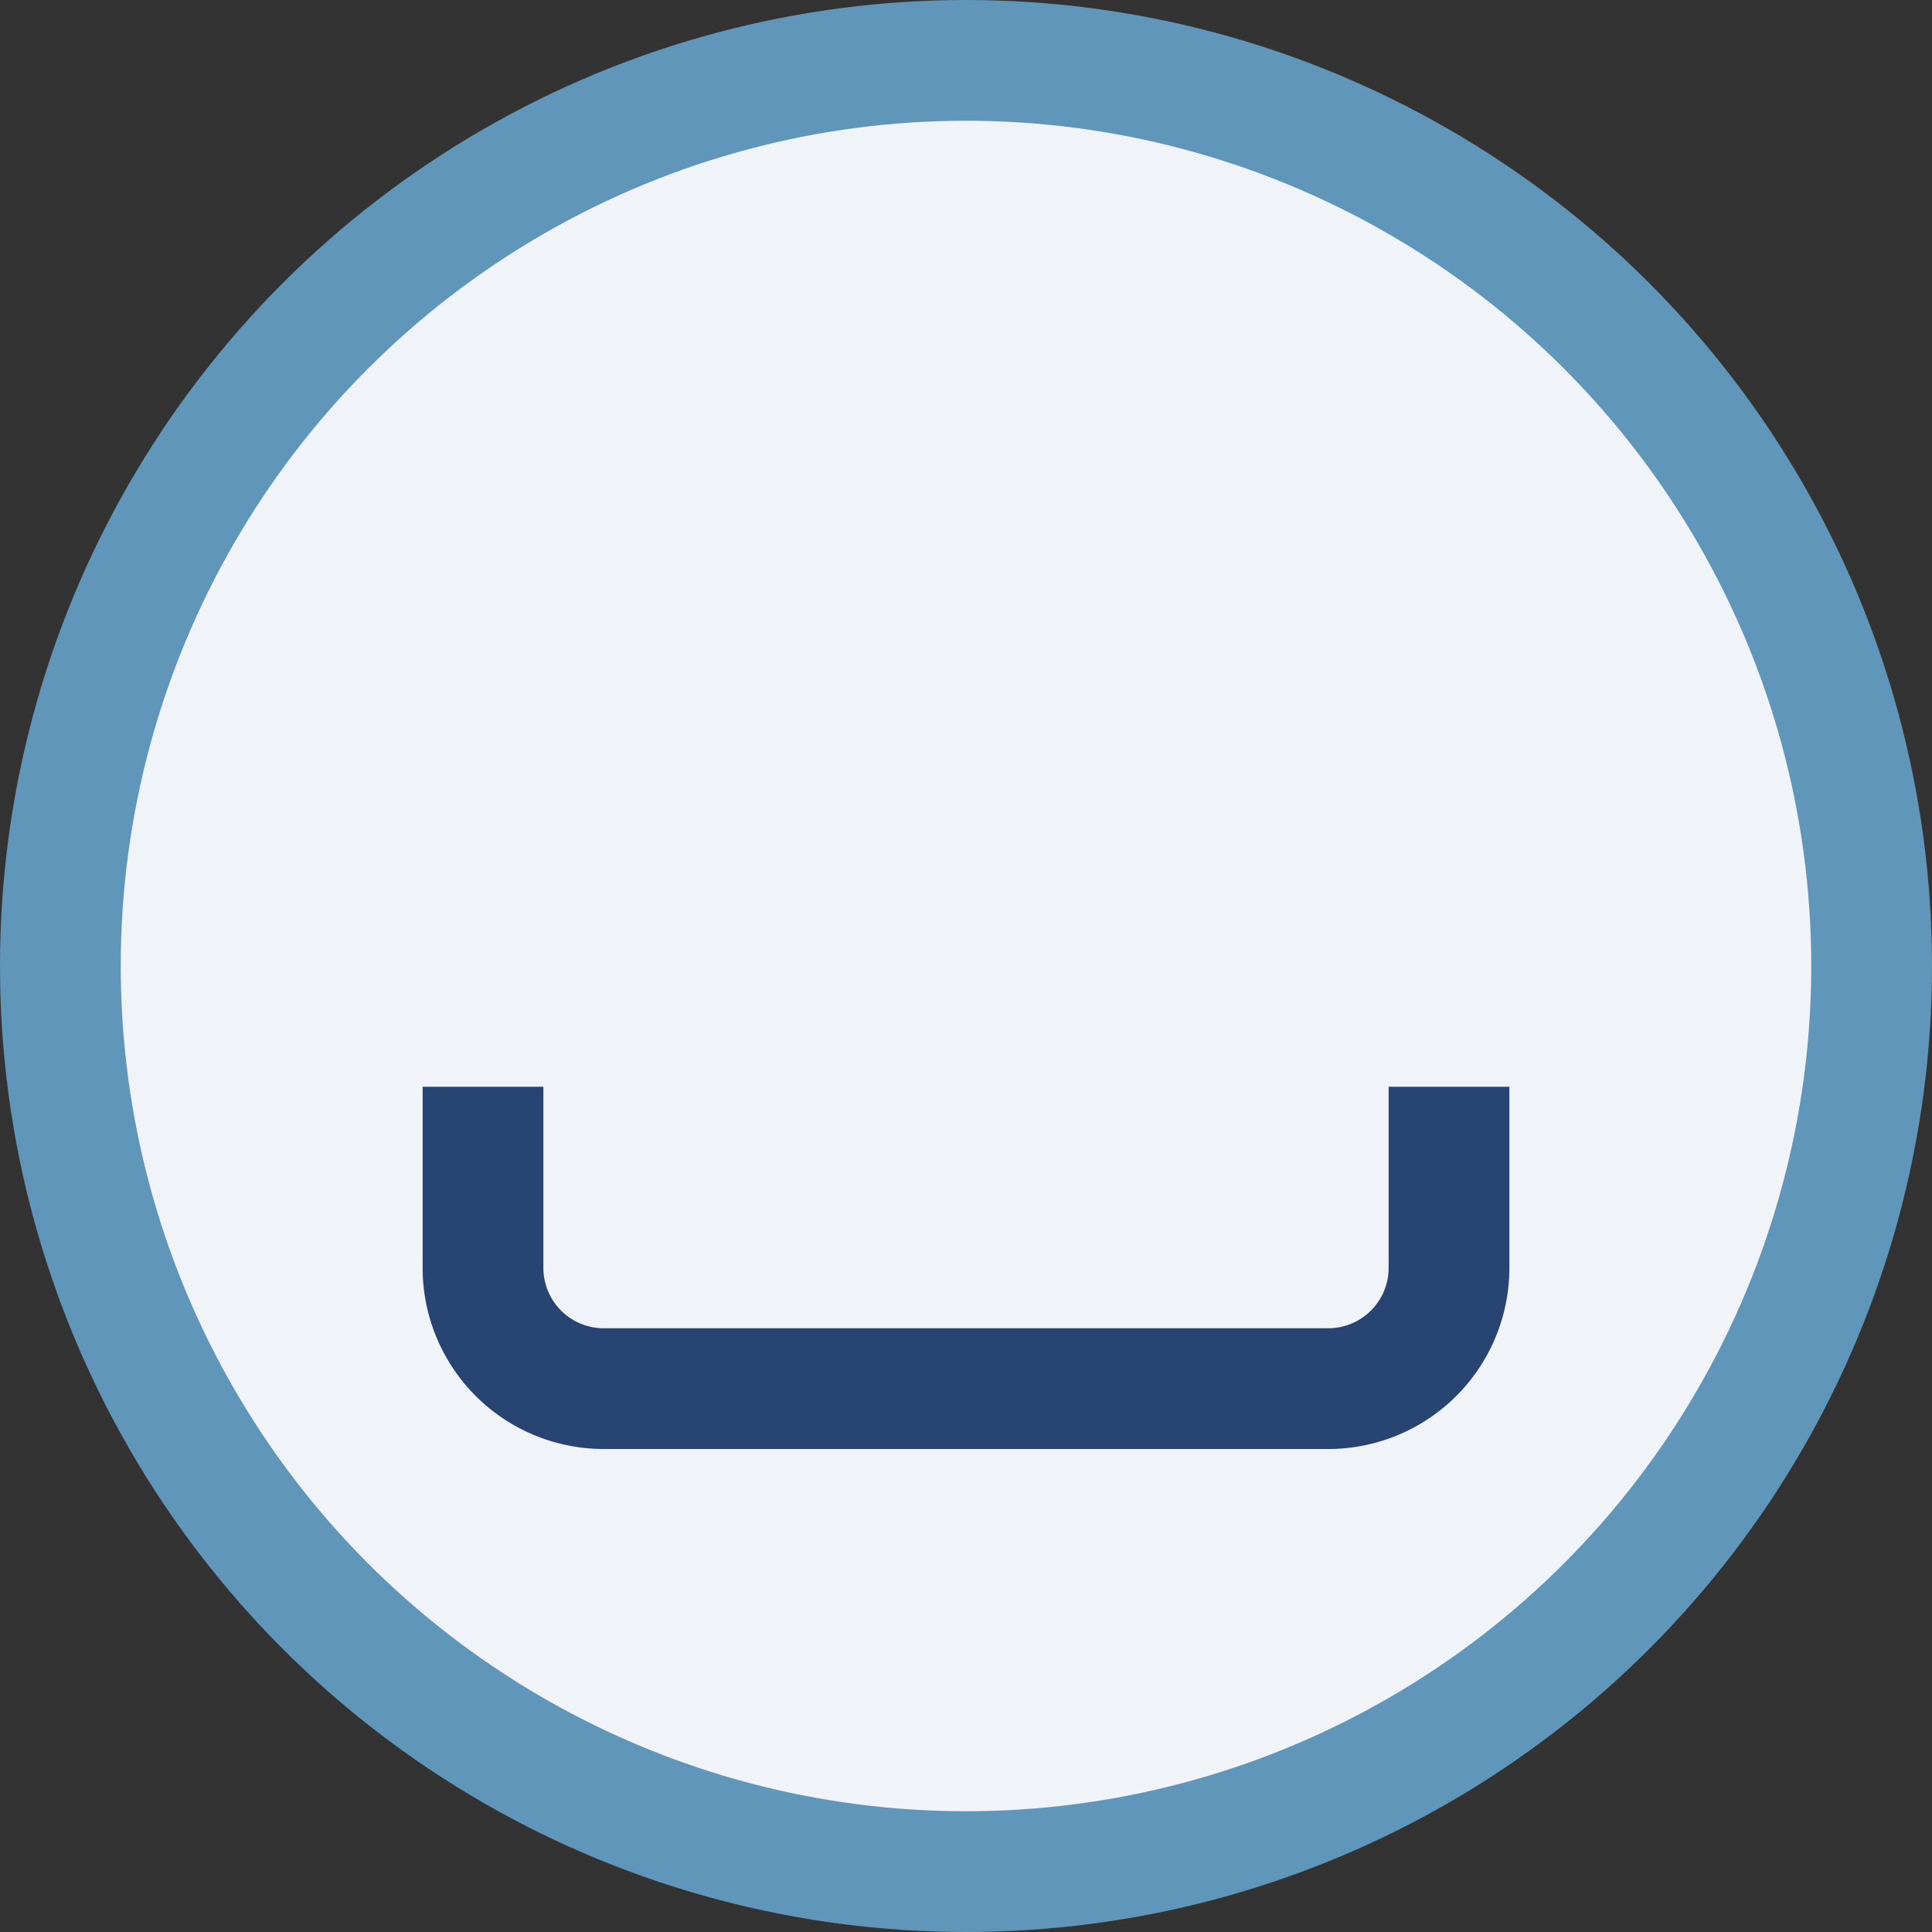 <?xml version="1.0" encoding="UTF-8"?>
<svg xmlns="http://www.w3.org/2000/svg" width="32" height="32" viewBox="0 0 32 32"><rect x="0" y="0" width="32" height="32" fill="#333333" stroke="none"/><circle cx="16" cy="16" r="15" fill="#F0F4F8" stroke="#6096BA" stroke-width="2"/><path d="M8 18v3a2 2 0 0 0 2 2h12a2 2 0 0 0 2-2v-3" stroke="#274472" stroke-width="2" fill="none"/></svg>